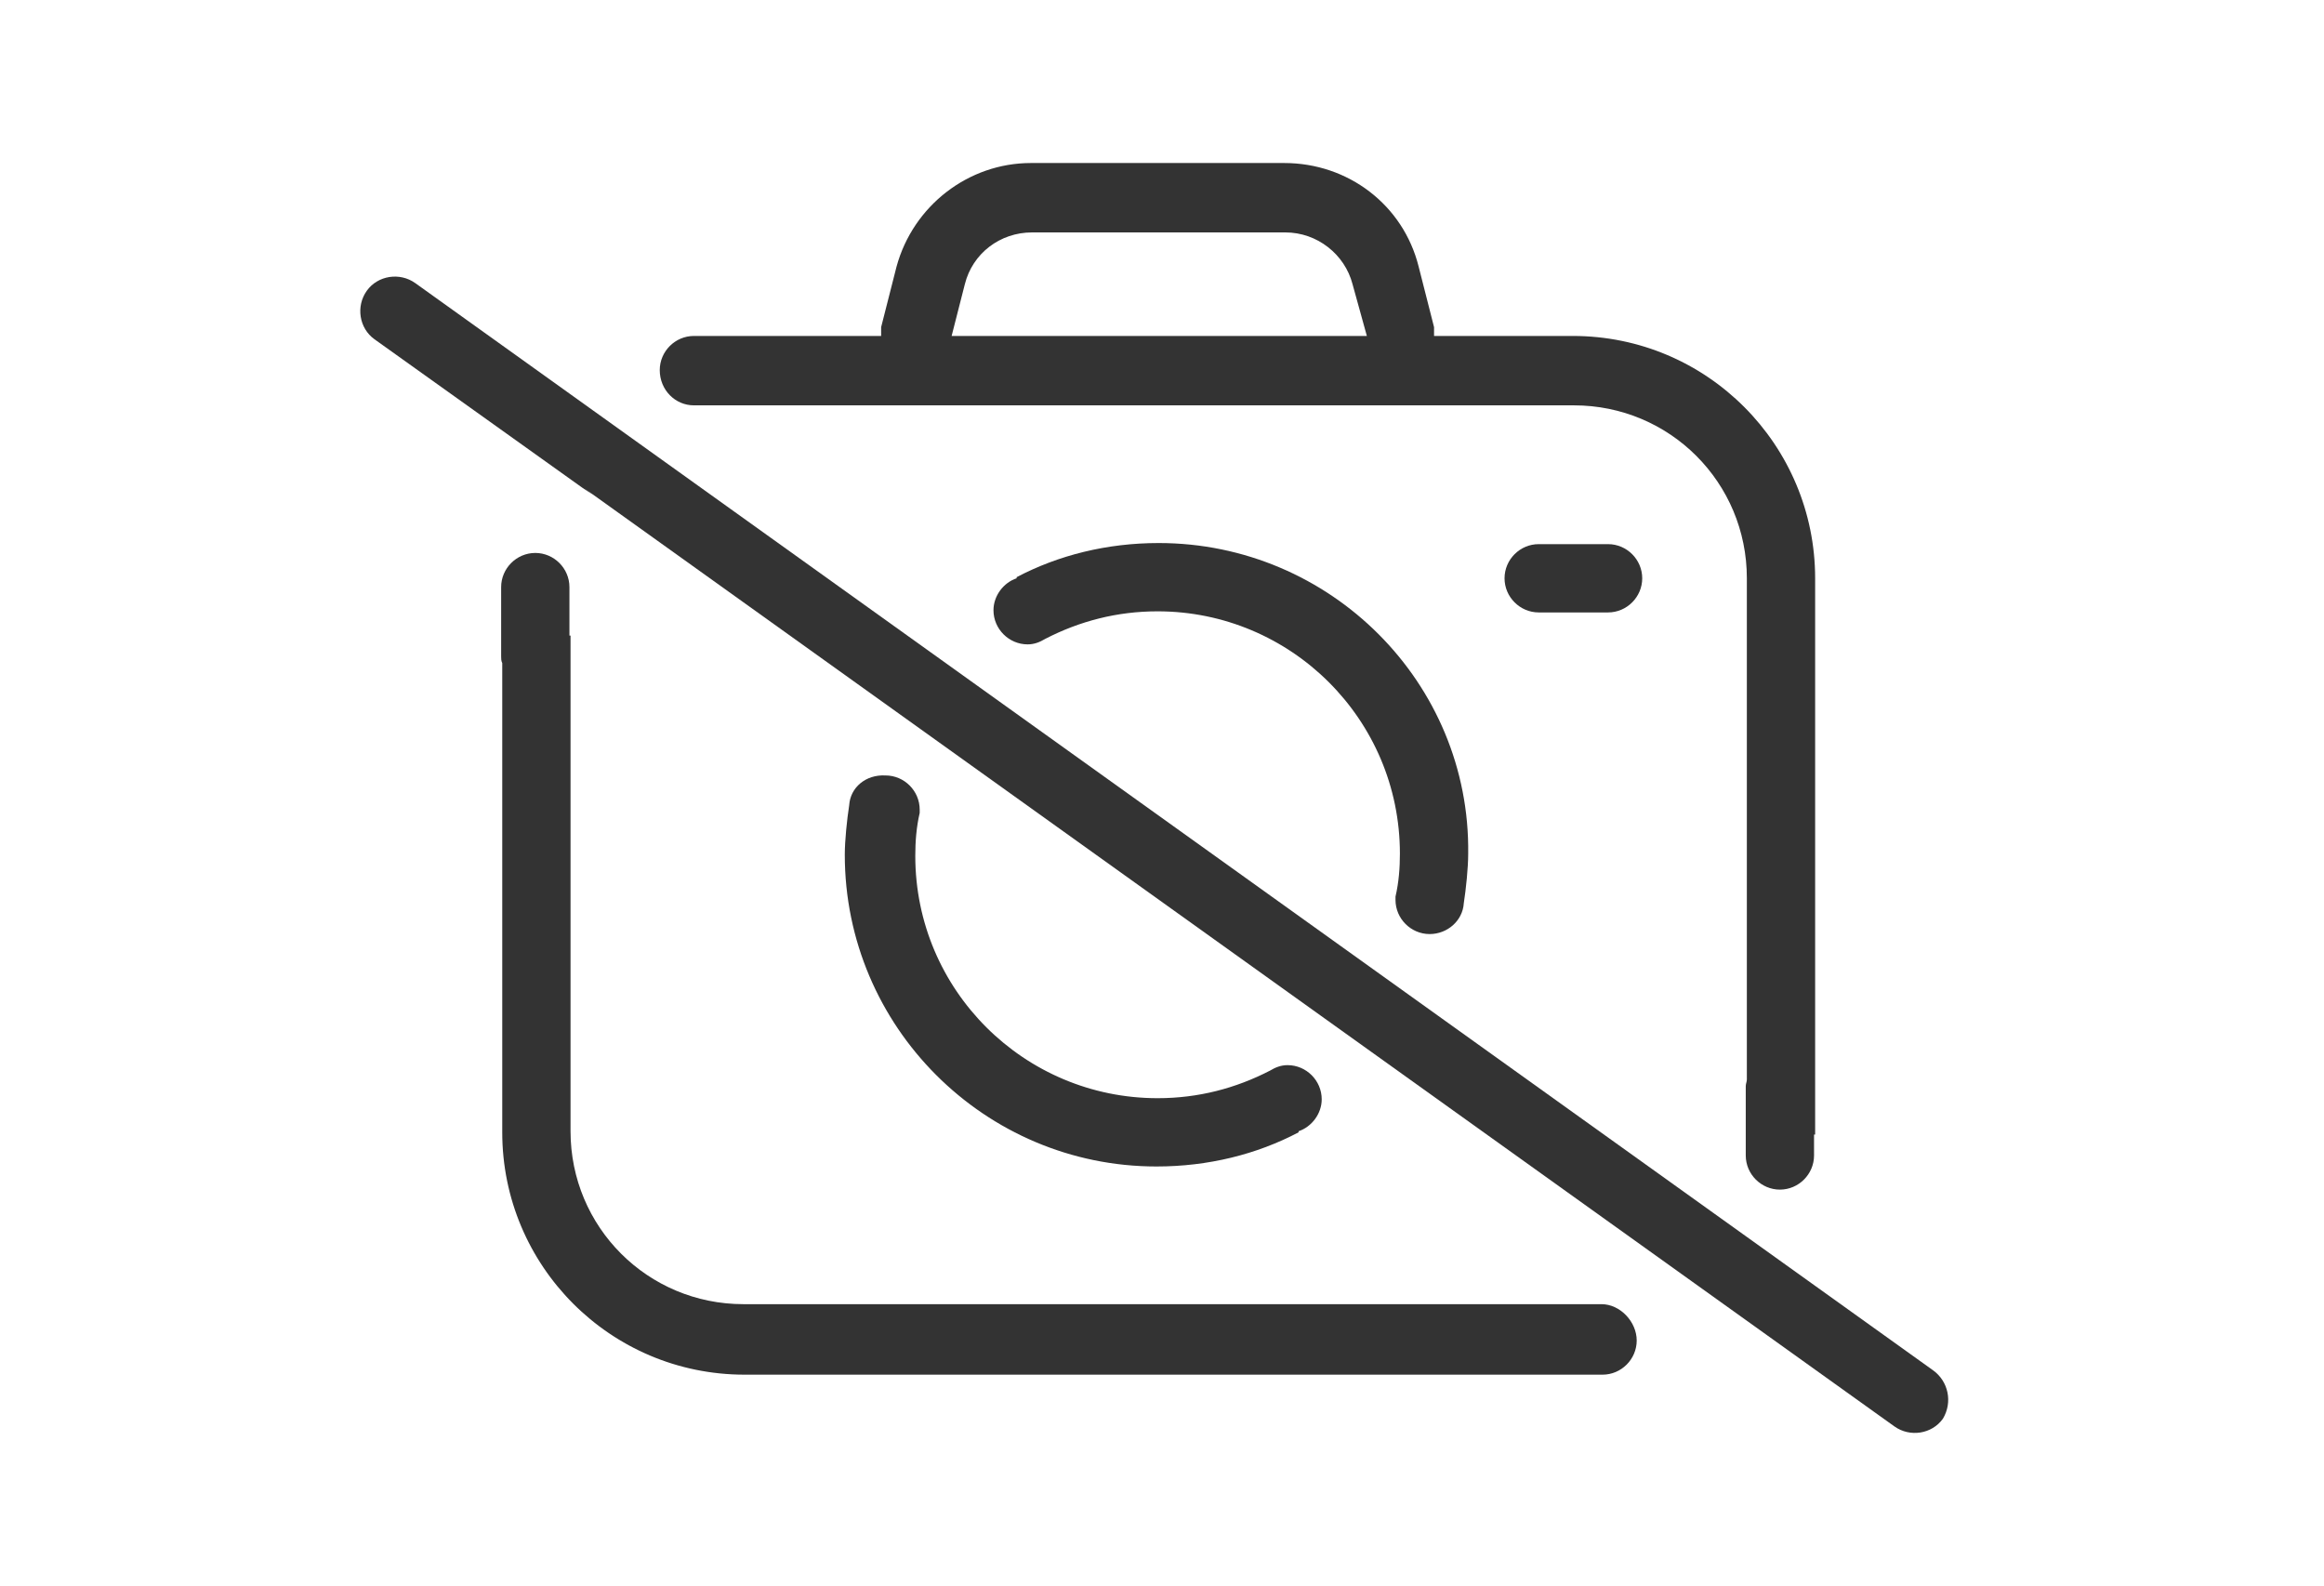 <?xml version="1.0" encoding="utf-8"?>
<!-- Generator: Adobe Illustrator 27.8.0, SVG Export Plug-In . SVG Version: 6.00 Build 0)  -->
<svg version="1.1" id="Ebene_1" xmlns="http://www.w3.org/2000/svg" xmlns:xlink="http://www.w3.org/1999/xlink" x="0px" y="0px"
	 width="211px" height="144px" viewBox="0 0 211 144" style="enable-background:new 0 0 211 144;" xml:space="preserve">
<style type="text/css">
	.st0{fill:#333333;}
</style>
<g>
	<path class="st0" d="M146,55.6c1.7,0,3.1-1.4,3.1-3.1c0-1.7-1.4-3.1-3.1-3.1h-6.3c-1.7,0-3.1,1.4-3.1,3.1c0,1.7,1.4,3.1,3.1,3.1
		H146z"/>
	<path class="st0" d="M63,36.8h6.3c0.1,0,0.2,0,0.2,0h73.4c8.7,0,15.7,7,15.7,15.7v45.5c0,0.2-0.1,0.4-0.1,0.6v6.3
		c0,1.7,1.4,3.1,3.1,3.1s3.1-1.4,3.1-3.1V103h0.1c0-0.1,0-0.2,0-0.3V52.5c0-12.1-9.8-22-22-22h-12.6c0-0.2,0-0.5,0-0.8l-1.4-5.5
		c-1.4-5.6-6.4-9.4-12.2-9.4h-23c-5.7,0-10.7,3.9-12.2,9.4l-1.4,5.5c0,0.2,0,0.5,0,0.8H64.9v0H63c-1.7,0-3.1,1.4-3.1,3.1
		C59.9,35.4,61.3,36.8,63,36.8L63,36.8z M87.6,25.8c0.7-2.8,3.2-4.7,6.1-4.7h23c2.9,0,5.4,2,6.1,4.7l1.3,4.7H86.4L87.6,25.8
		L87.6,25.8z"/>
	<path class="st0" d="M145.4,118.4h-3.3v0H67.5c-8.7,0-15.7-7-15.7-15.7v-45h-0.1v-4.4c0-1.7-1.4-3.1-3.1-3.1
		c-1.7,0-3.1,1.4-3.1,3.1v6.3c0,0.2,0,0.4,0.1,0.6v42.6c0,12.1,9.8,22,22,22h71.3c0.1,0,0.2,0,0.3,0h6.3c1.7,0,3.1-1.4,3.1-3.1
		S147.1,118.4,145.4,118.4L145.4,118.4z"/>
	<polygon class="st0" points="80.4,64 85.5,67.8 85.5,67.8 80.4,64 	"/>
	<polygon class="st0" points="120.8,93.1 120.8,93.1 125.9,96.8 125.9,96.8 	"/>
	<polygon class="st0" points="152,115.5 157.3,119.3 157.3,119.3 152,115.5 	"/>
	<path class="st0" d="M175.5,124.4L37.7,25.7c-1.4-1-3.4-0.7-4.4,0.7c-1,1.4-0.7,3.4,0.7,4.4l18.9,13.5l0.9,0.6l0,0l-0.8-0.6
		l119,85.2c1.4,1,3.4,0.7,4.4-0.7C177.3,127.3,176.9,125.4,175.5,124.4L175.5,124.4z"/>
	<path class="st0" d="M105.2,49.3c-4.7,0-9.1,1.1-12.9,3.1l0,0.1c-1.2,0.4-2.1,1.6-2.1,2.9c0,1.7,1.4,3.1,3.1,3.1
		c0.6,0,1.1-0.2,1.6-0.5c3.1-1.6,6.5-2.5,10.2-2.5c12.1,0,22,9.8,22,22c0,1.3-0.1,2.6-0.4,3.9l0,0c0,0.1,0,0.2,0,0.3
		c0,1.7,1.4,3.1,3.1,3.1c1.6,0,3-1.2,3.1-2.8c0.2-1.3,0.4-3.2,0.4-4.5C133.5,62,120.8,49.3,105.2,49.3L105.2,49.3z"/>
	<path class="st0" d="M77.1,73.1c-0.2,1.3-0.4,3.2-0.4,4.5c0,15.6,12.7,28.3,28.3,28.3c4.7,0,9.1-1.1,12.9-3.1l0-0.1
		c1.2-0.4,2.1-1.6,2.1-2.9c0-1.7-1.4-3.1-3.1-3.1c-0.6,0-1.1,0.2-1.6,0.5c-3.1,1.6-6.5,2.5-10.2,2.5c-12.1,0-22-9.8-22-22
		c0-1.3,0.1-2.6,0.4-3.9l0,0c0-0.1,0-0.2,0-0.3c0-1.7-1.4-3.1-3.1-3.1C78.6,70.3,77.2,71.5,77.1,73.1L77.1,73.1z"/>
</g>
</svg>
